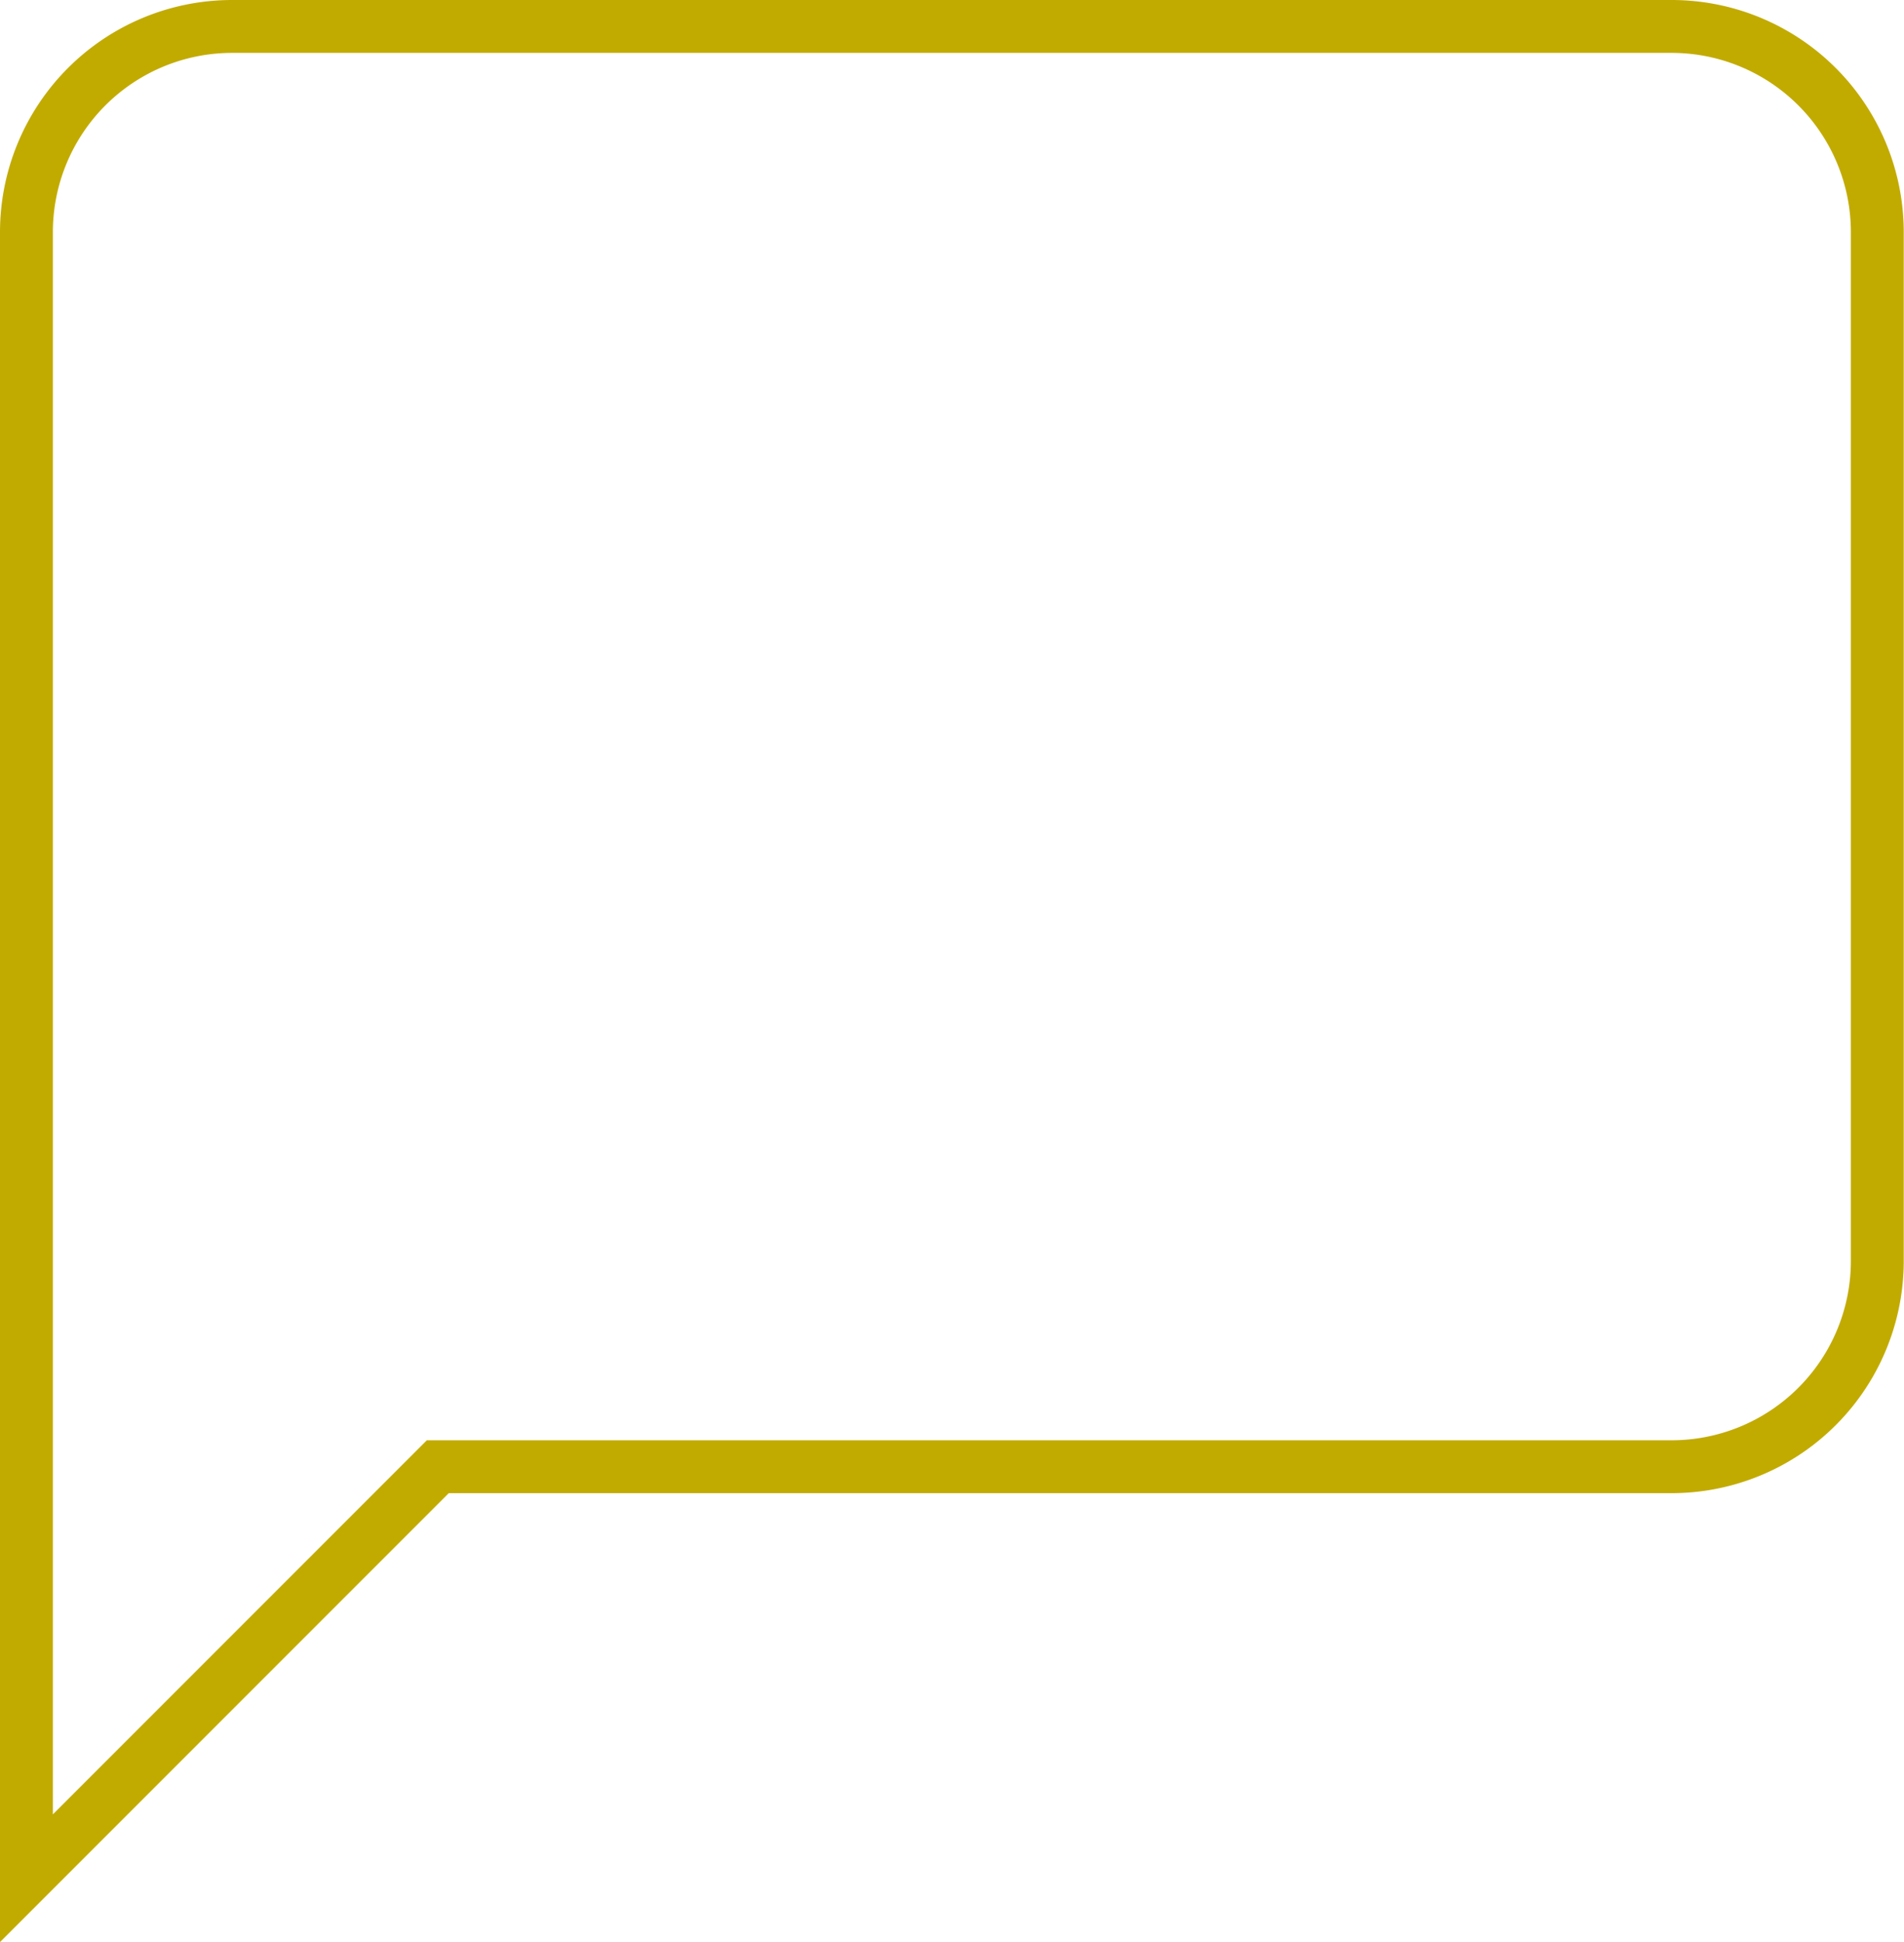 <?xml version="1.0" encoding="UTF-8"?> <svg xmlns="http://www.w3.org/2000/svg" viewBox="0 0 72.02 73.43"><defs><style>.a{fill:none;stroke:#c2ab00;stroke-miterlimit:10;stroke-width:2px;}</style></defs><path class="a" d="M95.08,56.27a7.78,7.78,0,0,1-7.78,7.78H40.63L25.07,79.61V17.37a7.78,7.78,0,0,1,7.78-7.78H87.3a7.78,7.78,0,0,1,7.78,7.78Z" transform="translate(-24.07 -8.59)"></path></svg> 